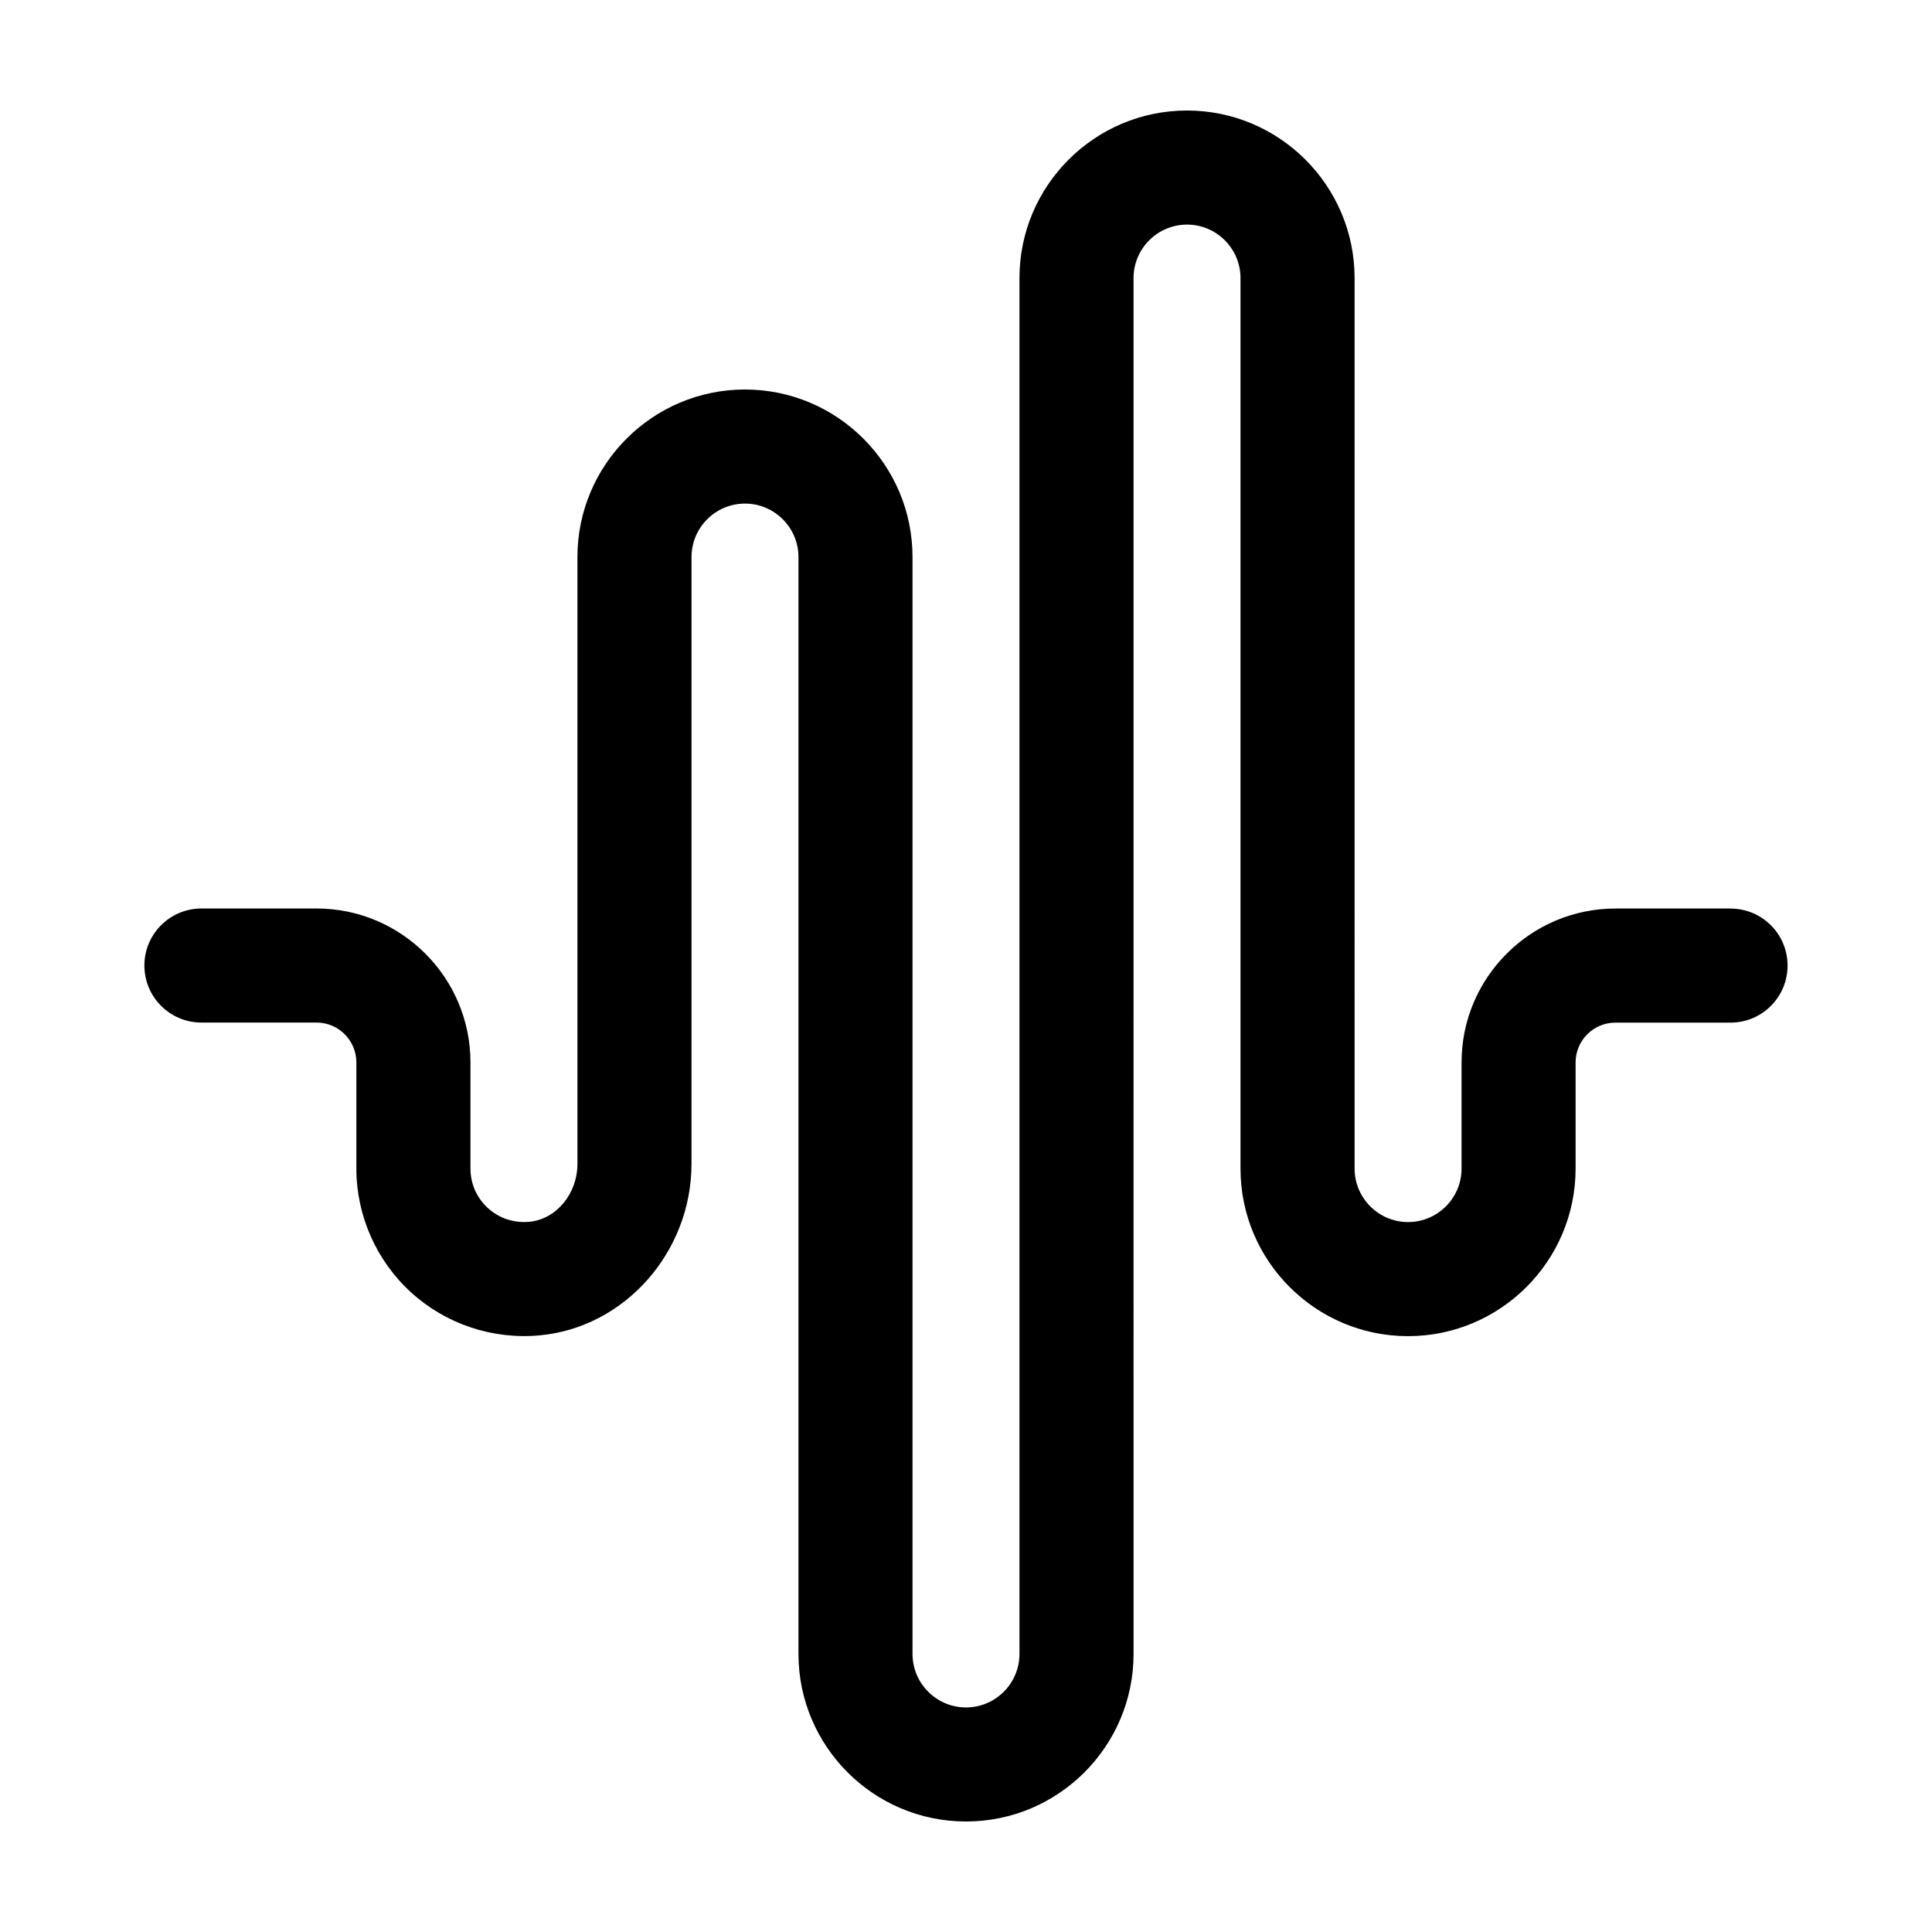 <?xml version="1.0" encoding="UTF-8"?>
<!-- Uploaded to: ICON Repo, www.svgrepo.com, Generator: ICON Repo Mixer Tools -->
<svg fill="#000000" width="800px" height="800px" version="1.1" viewBox="144 144 512 512" xmlns="http://www.w3.org/2000/svg">
 <path d="m602.62 384.77h-30.504c-22.488 0-40.789 18.297-40.789 40.789v28.129c0 7.812-6.359 14.172-14.172 14.172s-14.172-6.359-14.172-14.172l-0.004-236c-0.004-24.48-19.926-44.398-44.41-44.398-24.48 0-44.402 19.922-44.402 44.402v364.62c0.004 7.816-6.356 14.176-14.168 14.176s-14.172-6.359-14.172-14.172v-290.69c0-24.48-19.922-44.402-44.402-44.402-24.484 0-44.402 19.922-44.402 44.402v160.8c0 7.934-5.594 14.68-12.73 15.359-4.106 0.371-7.984-0.898-10.973-3.613-2.992-2.727-4.644-6.449-4.644-10.496v-28.129c0-22.488-18.297-40.789-40.789-40.789l-30.512 0.004c-8.348 0-15.113 6.766-15.113 15.113s6.766 15.113 15.113 15.113h30.504c5.824 0 10.559 4.734 10.559 10.559v28.129c0 12.484 5.301 24.453 14.539 32.859 9.234 8.398 21.676 12.539 34.18 11.336 22.48-2.141 40.094-22.105 40.094-45.453l0.004-160.79c0-7.812 6.359-14.172 14.172-14.172s14.172 6.359 14.172 14.172v290.69c0 24.48 19.914 44.398 44.402 44.398 24.484 0 44.402-19.922 44.402-44.402l-0.004-364.62c0-7.812 6.359-14.172 14.172-14.172s14.172 6.359 14.172 14.172v236c0 24.484 19.922 44.402 44.402 44.402s44.402-19.922 44.402-44.402v-28.129c0-5.824 4.734-10.559 10.559-10.559h30.504c8.348 0 15.113-6.766 15.113-15.113 0.004-8.348-6.754-15.109-15.102-15.109z"/>
</svg>